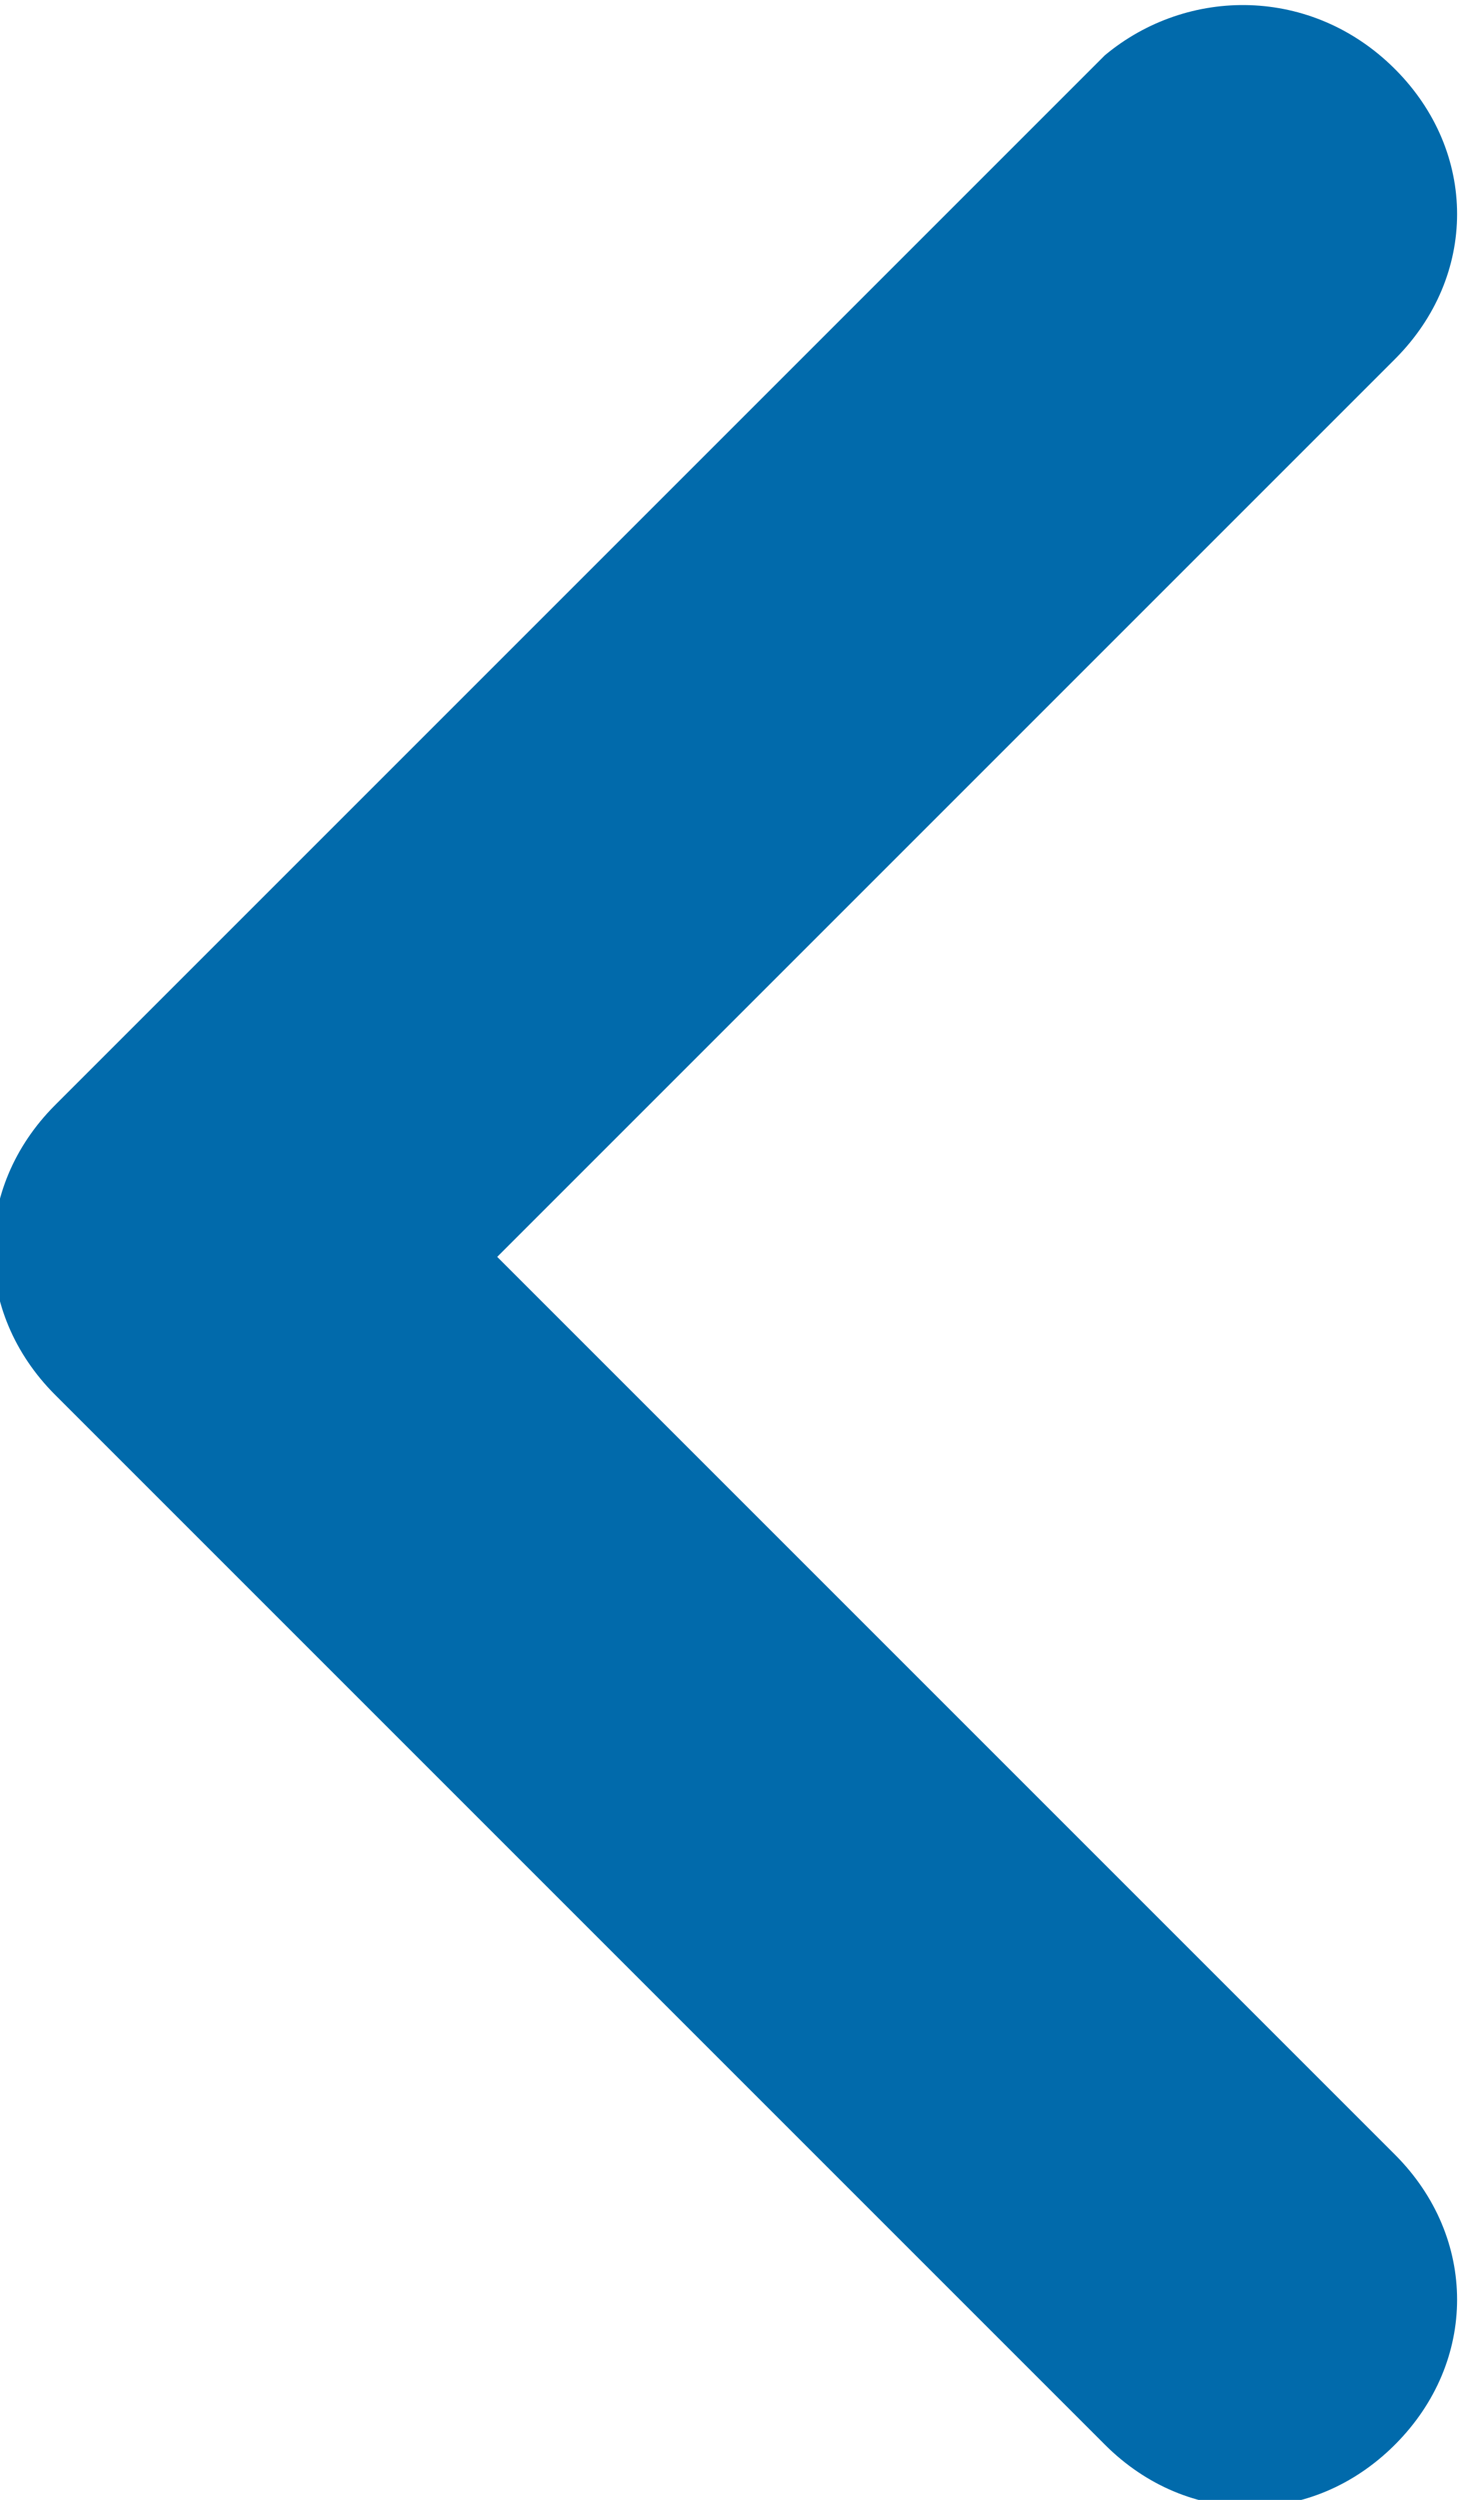 <svg xmlns="http://www.w3.org/2000/svg" width="10.6" height="18.1" viewBox="0 0 10.6 18.1">
  <path fill-rule="evenodd" clip-rule="evenodd" fill="#016AAB" d="M3.6 9.1l6.5-6.5c.6-.6.6-1.5 0-2.1C9.5-.1 8.6-.1 8 .4L.4 8c-.6.6-.6 1.5 0 2.1L8 17.7c.6.6 1.5.6 2.1 0 .6-.6.6-1.5 0-2.1L3.6 9.1z"/>
</svg>